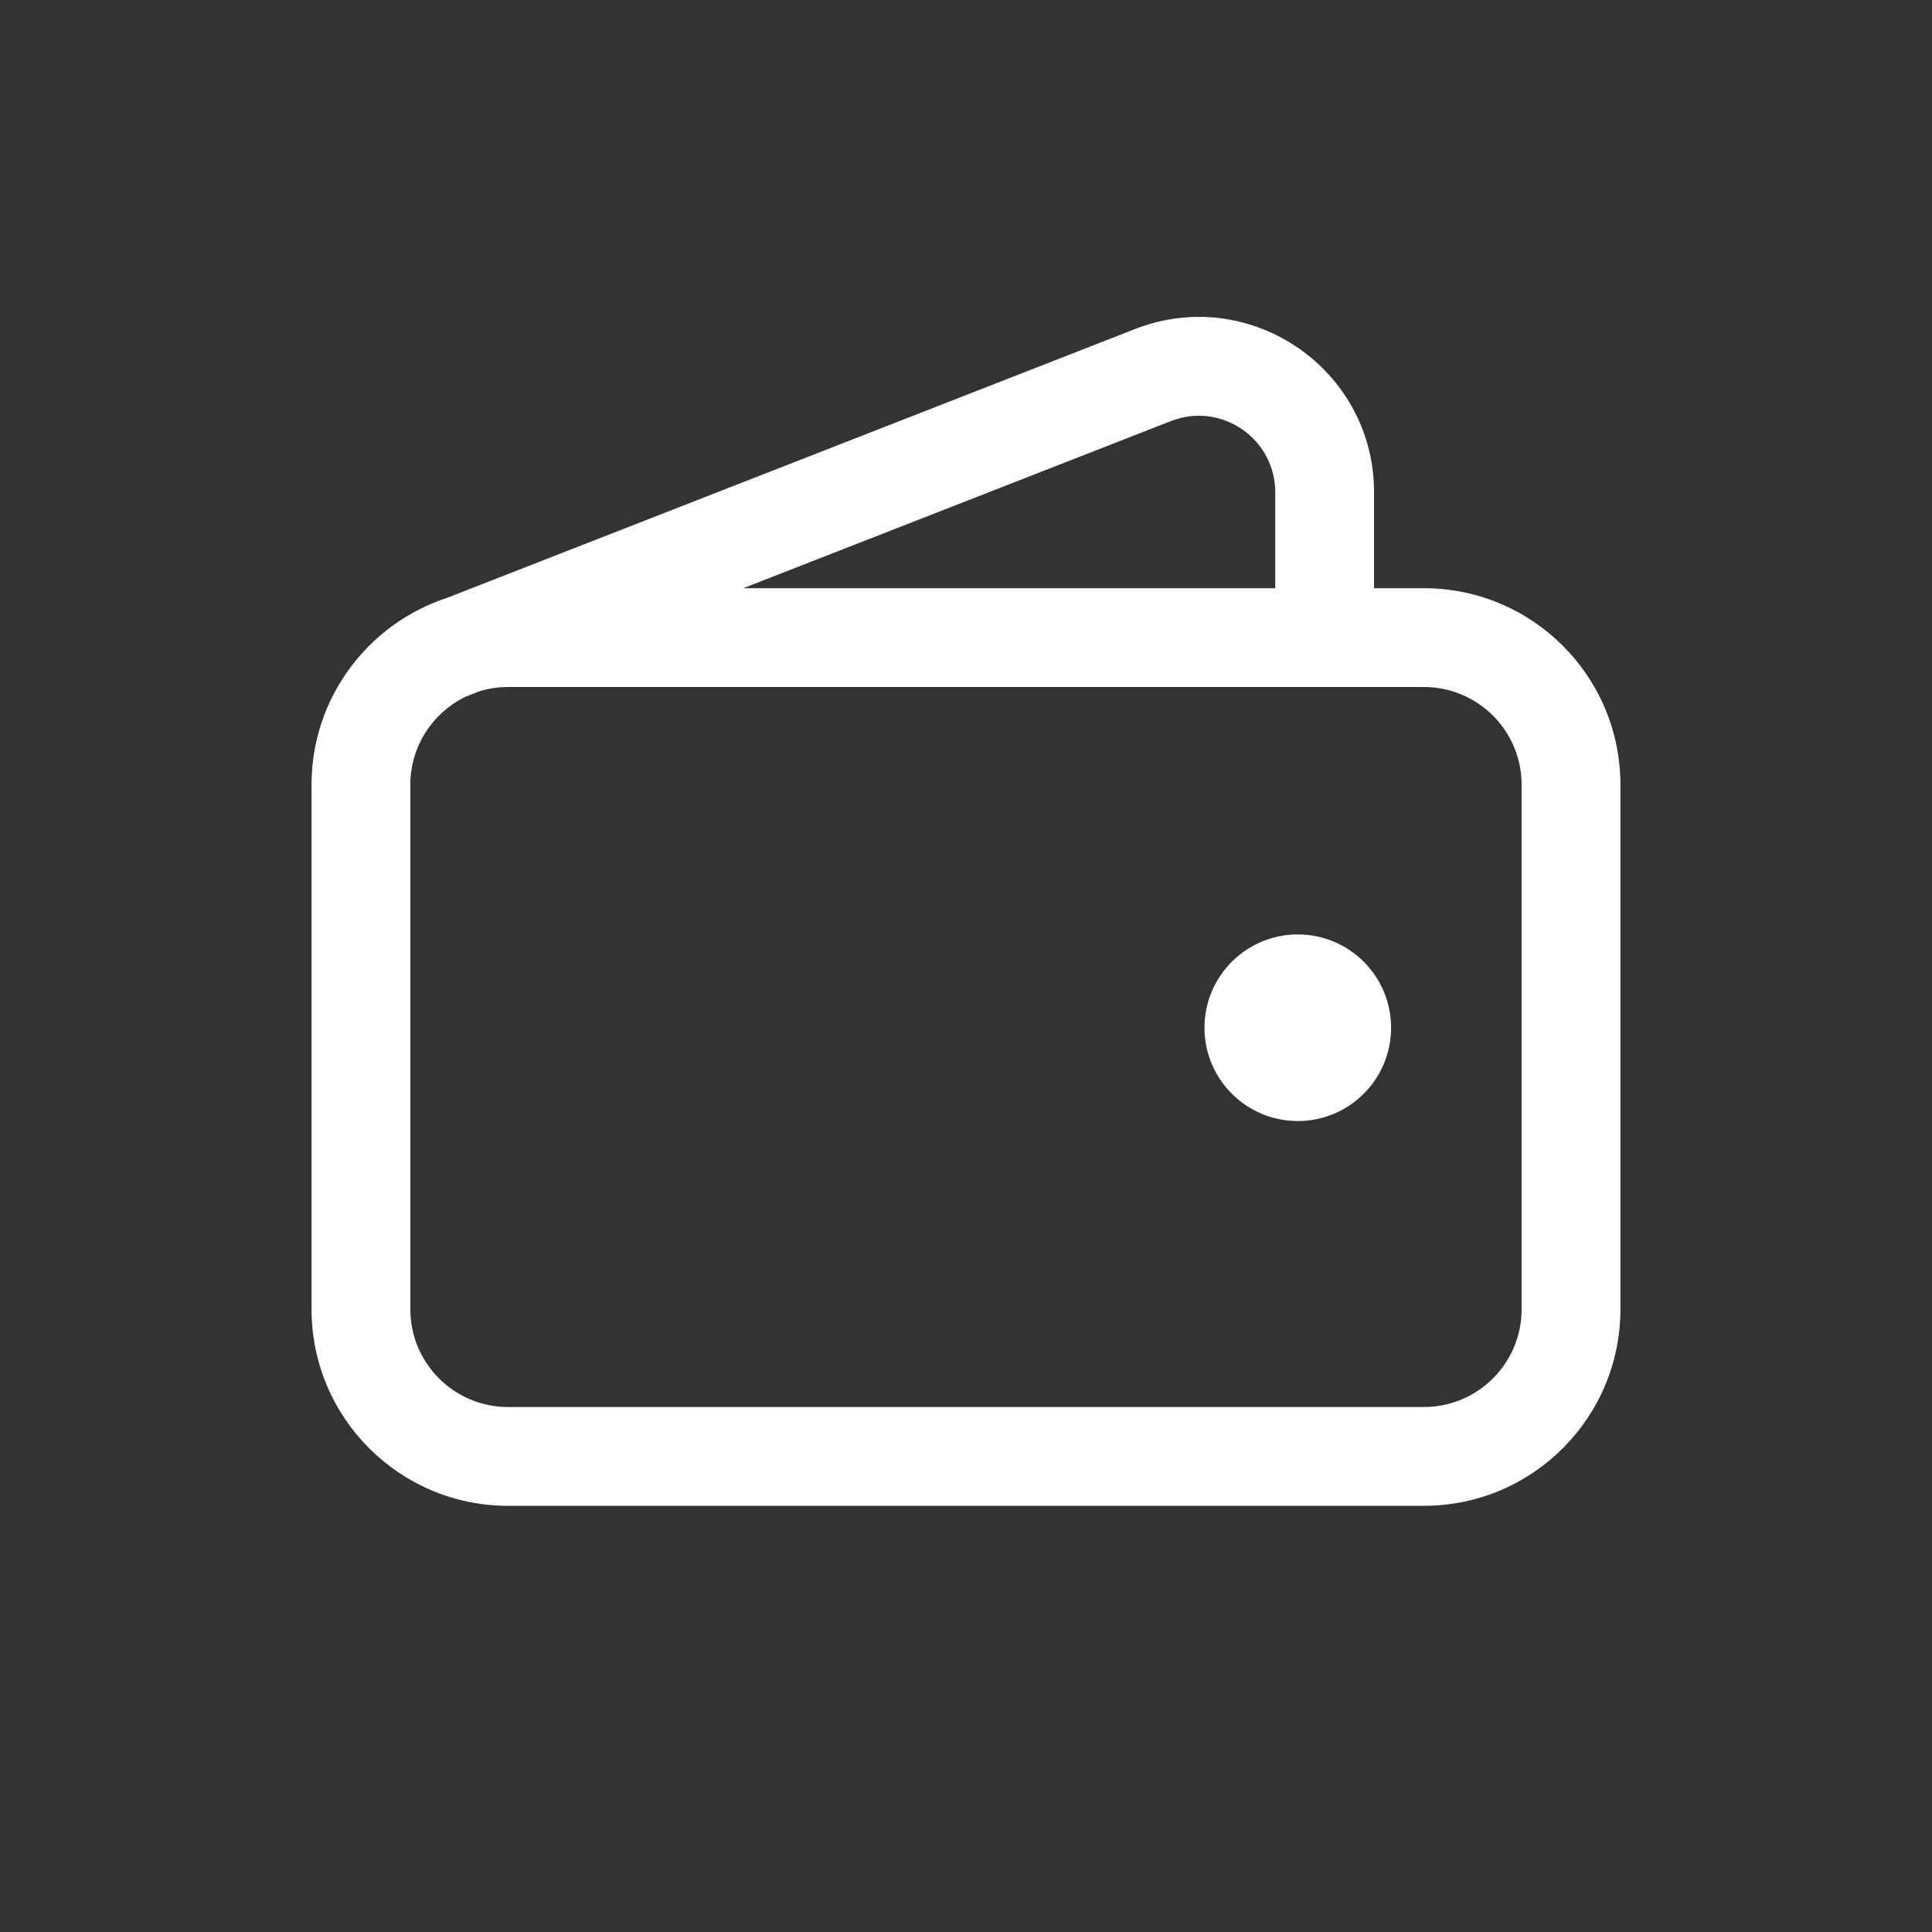 <?xml version="1.0" encoding="UTF-8"?> <svg xmlns="http://www.w3.org/2000/svg" width="44" height="44" viewBox="0 0 44 44" fill="none"><rect x="0" y="0" width="44" height="44" fill="#333333" stroke="none"/><path d="M29.556 21.281C28.384 21.281 27.431 22.232 27.431 23.406C27.431 24.579 28.384 25.531 29.556 25.531C30.73 25.531 31.681 24.579 31.681 23.406C31.681 22.232 30.73 21.281 29.556 21.281Z" fill="white"></path><path fill-rule="evenodd" clip-rule="evenodd" d="M31.289 11.027C31.168 8.317 28.407 6.493 25.846 7.495L10.181 13.616C8.39 14.202 7.095 15.886 7.095 17.873V29.816C7.095 32.289 9.1 34.294 11.572 34.294H32.427C34.9 34.294 36.904 32.289 36.904 29.816V17.873C36.904 15.401 34.9 13.396 32.427 13.396H31.293V11.213L31.289 11.027ZM30.134 15.646C30.146 15.646 30.157 15.647 30.168 15.647C30.18 15.647 30.191 15.646 30.202 15.646H32.427C33.657 15.646 34.654 16.643 34.654 17.873V29.816C34.654 31.047 33.657 32.044 32.427 32.044H11.572C10.342 32.044 9.345 31.047 9.345 29.816V17.873C9.345 16.99 9.86 16.226 10.606 15.866L10.923 15.742C11.129 15.68 11.347 15.646 11.572 15.646H30.134ZM29.043 13.396V11.213C29.043 10.033 27.902 9.208 26.798 9.544L26.666 9.59L16.927 13.396H29.043Z" fill="white"></path></svg> 
